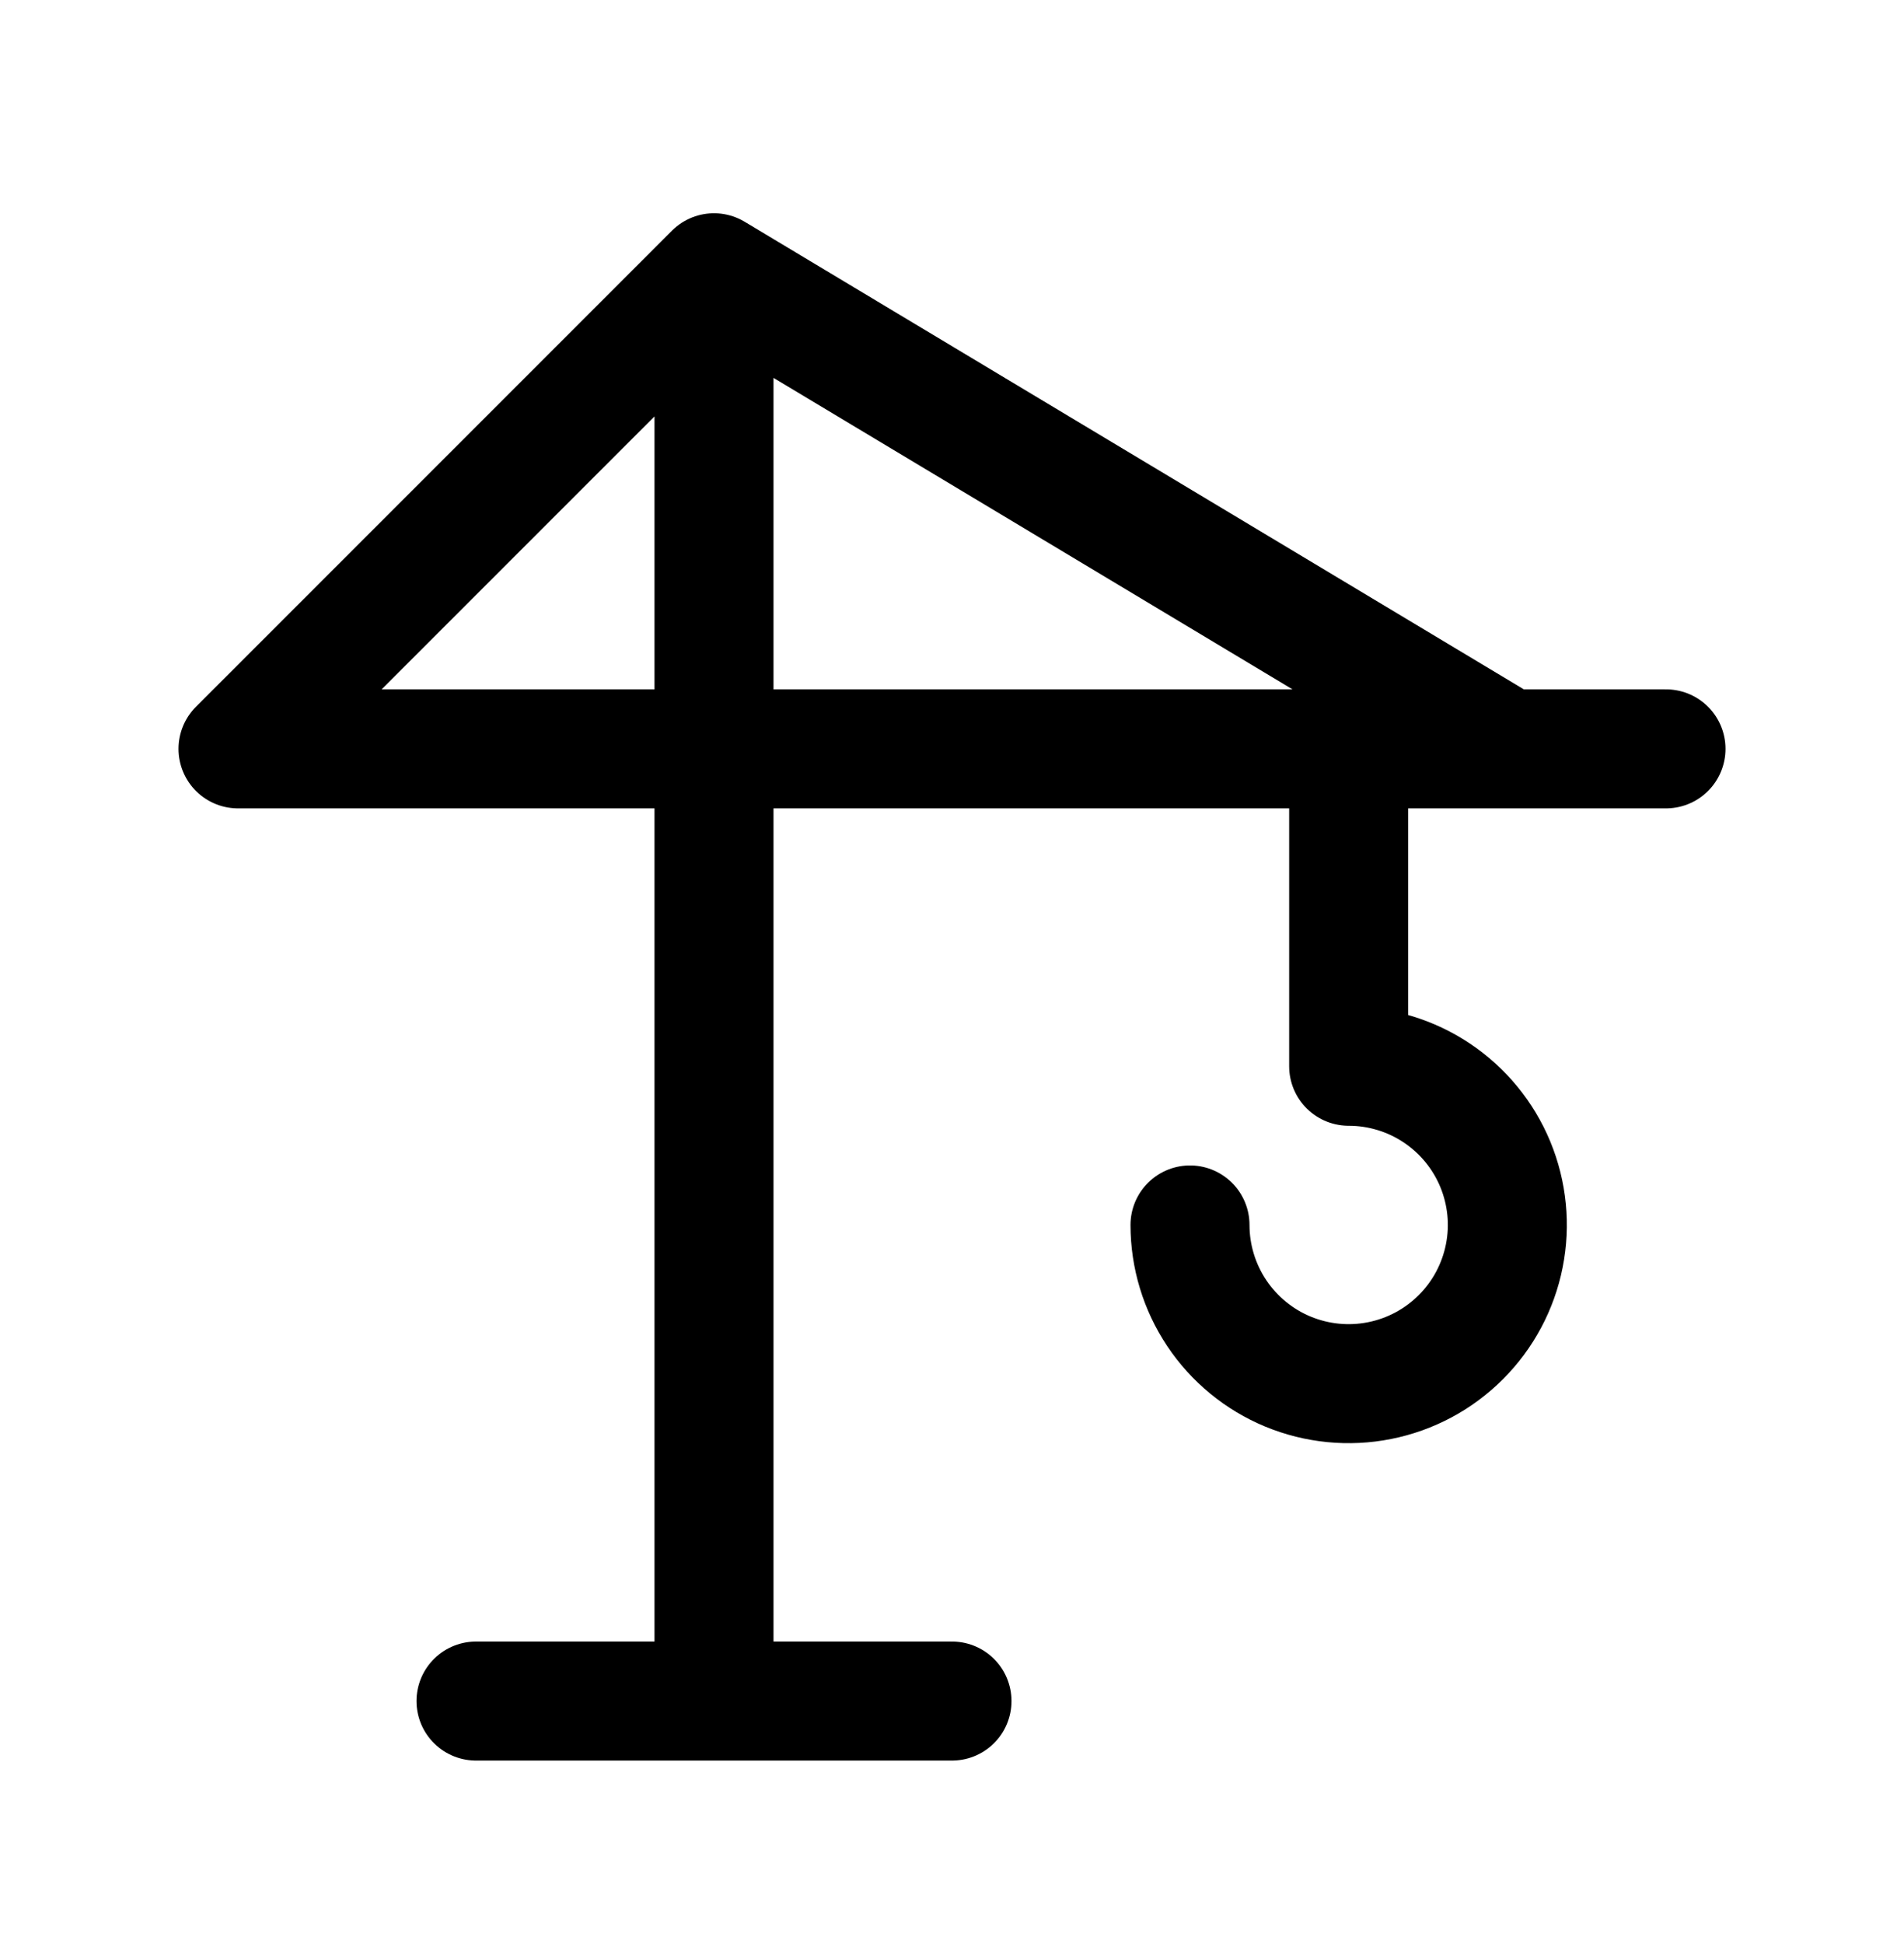 <?xml version="1.0" encoding="UTF-8"?> <svg xmlns="http://www.w3.org/2000/svg" width="48" height="49" viewBox="0 0 48 49" fill="none"><path d="M12 42.875H24M18 42.875V6.875M18 6.875L6 18.875H42M18 6.875L38 18.875M34 18.875V26.875C34.791 26.875 35.565 27.11 36.222 27.549C36.88 27.989 37.393 28.613 37.696 29.344C37.998 30.075 38.078 30.879 37.923 31.655C37.769 32.431 37.388 33.144 36.828 33.703C36.269 34.263 35.556 34.644 34.78 34.798C34.004 34.953 33.2 34.873 32.469 34.571C31.738 34.268 31.114 33.755 30.674 33.097C30.235 32.44 30 31.666 30 30.875" stroke="black" stroke-width="3" stroke-linecap="round" stroke-linejoin="round"></path></svg> 